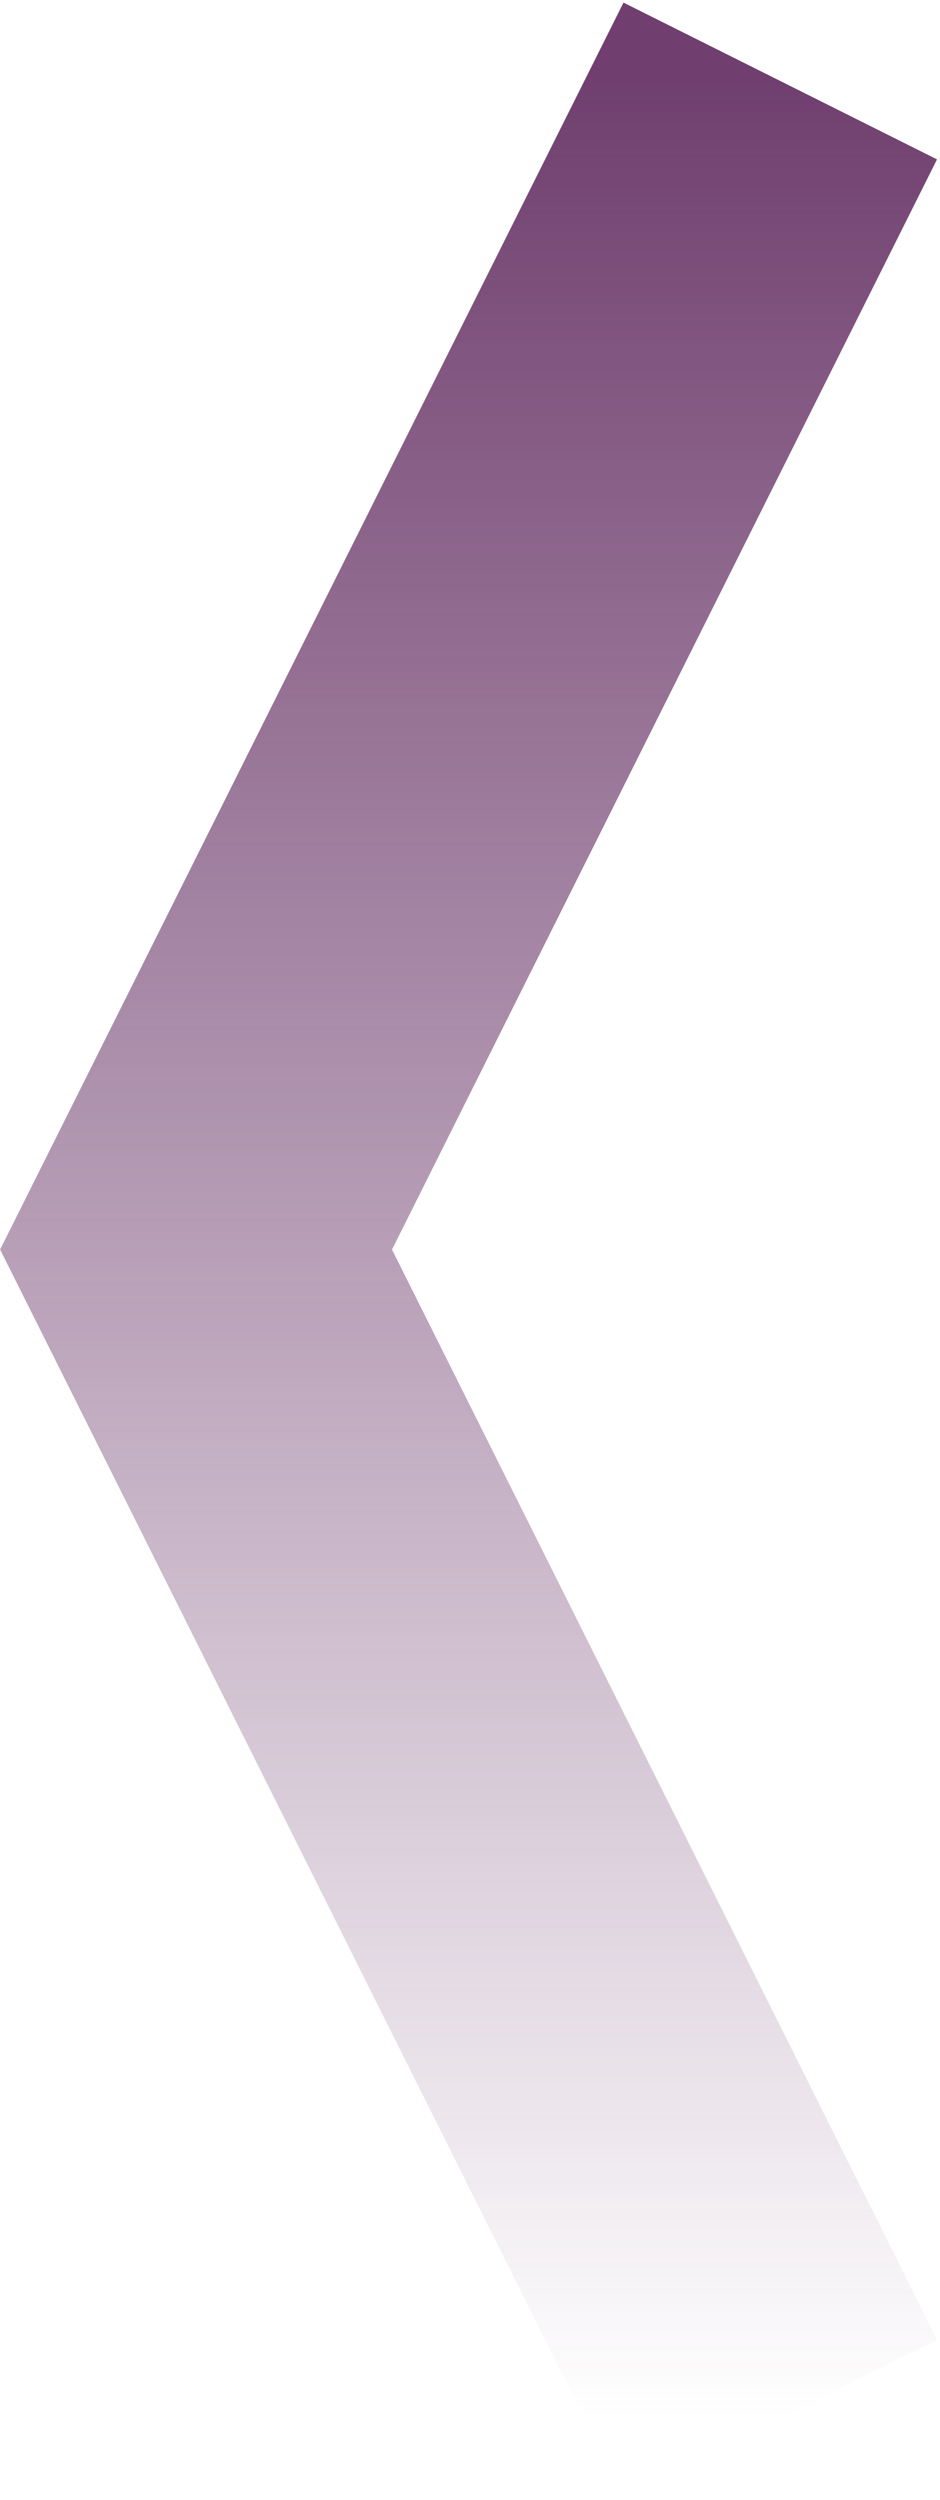 <svg xmlns="http://www.w3.org/2000/svg" width="267" height="710" viewBox="0 0 267 710" fill="none"><path d="M221.625 23L55.688 354.875L221.625 686.75" stroke="url(#paint0_linear_288_7946)" stroke-width="99.562"></path><defs><linearGradient id="paint0_linear_288_7946" x1="138.656" y1="23" x2="138.656" y2="686.75" gradientUnits="userSpaceOnUse"><stop stop-color="#703F6F"></stop><stop offset="1" stop-color="#703F6F" stop-opacity="0"></stop></linearGradient></defs></svg>